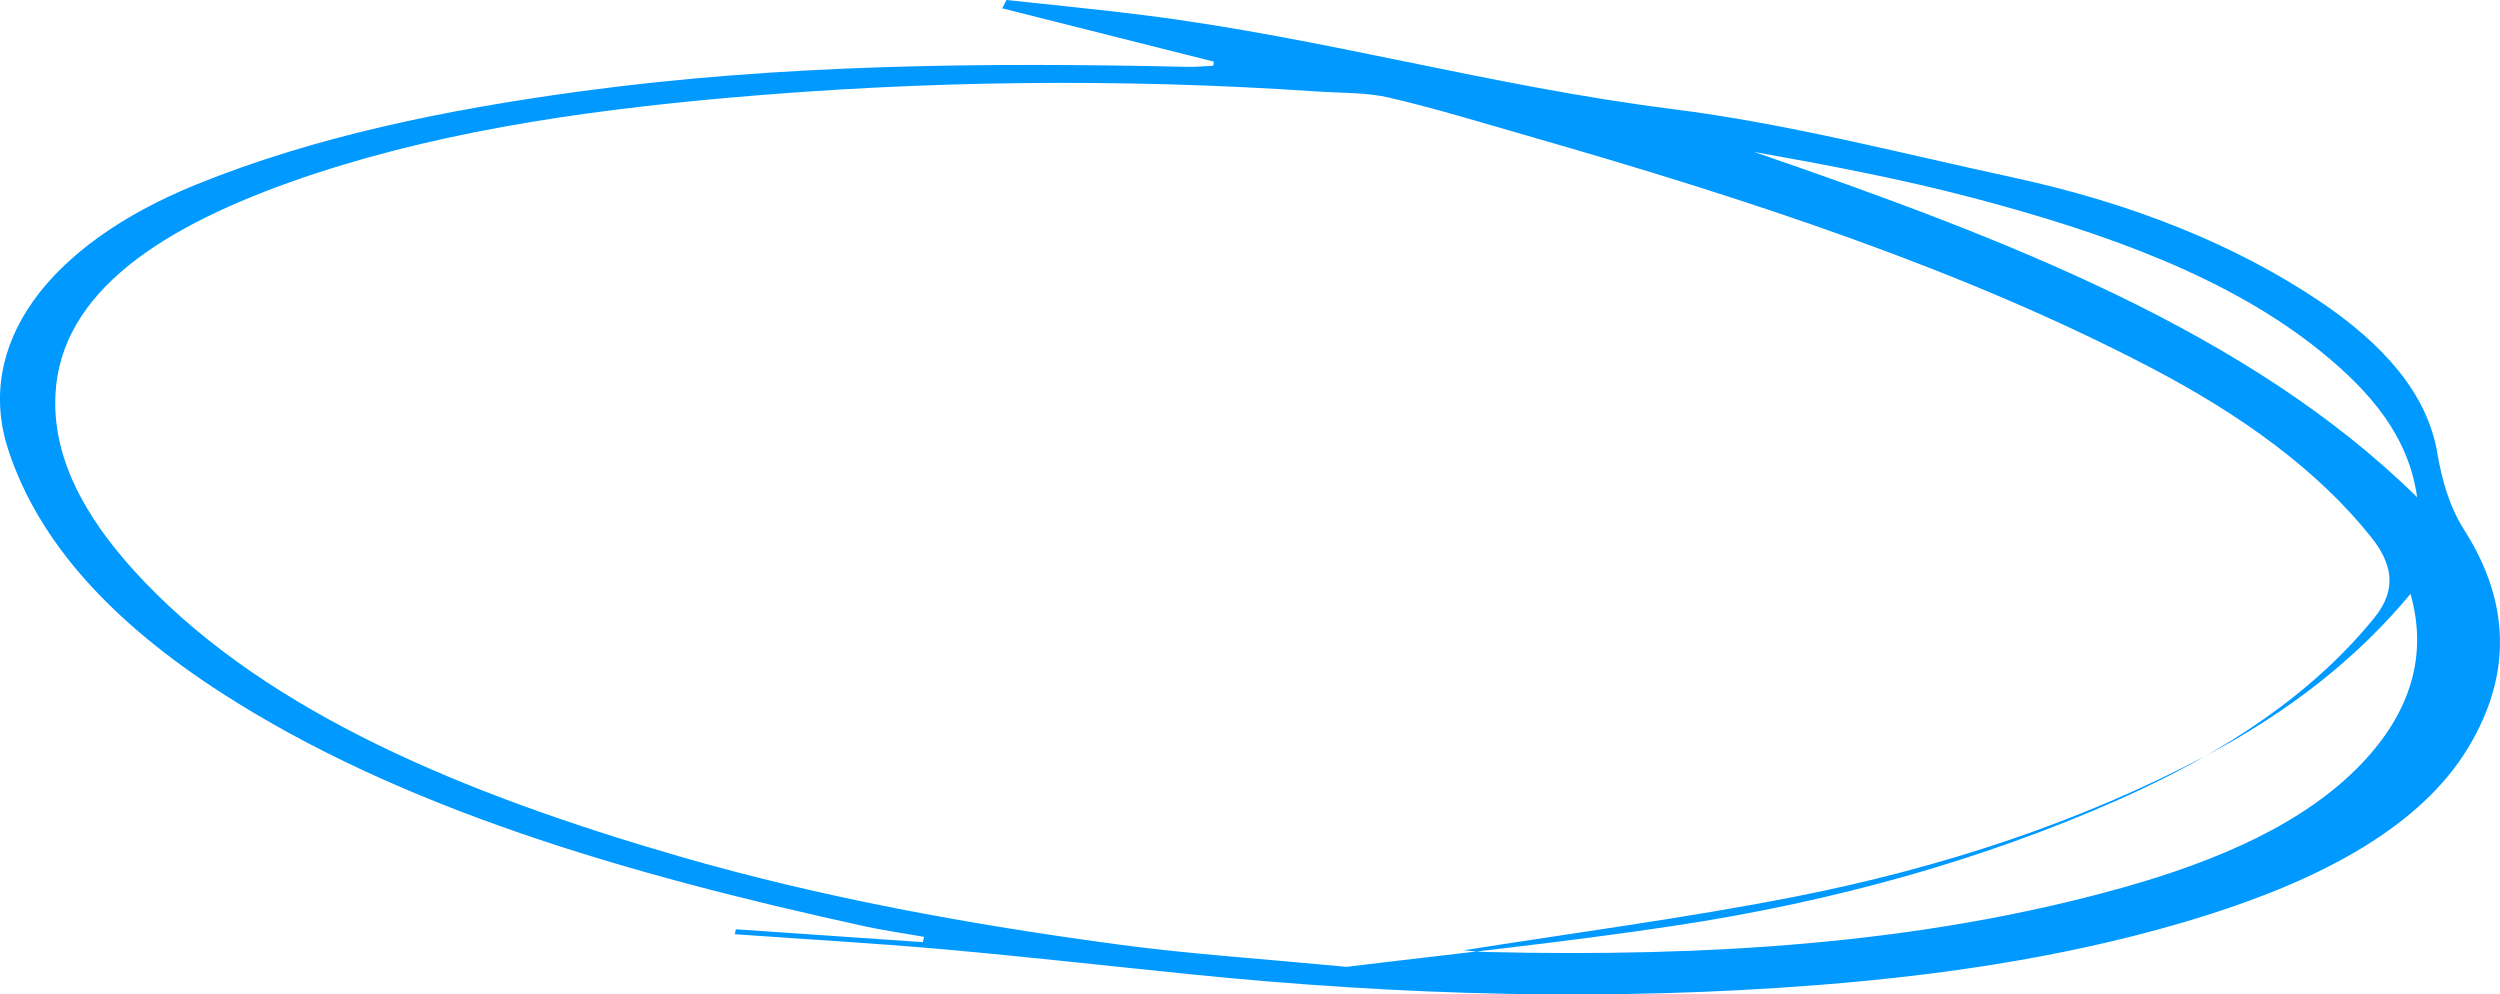 <svg xmlns="http://www.w3.org/2000/svg" width="181" height="72" viewBox="0 0 181 72">
    <g fill="none" fill-rule="evenodd">
        <g fill="#09F">
            <g>
                <g>
                    <path d="M9 81c12.125-11.94 29.715-18.712 48-25-5.331.948-10.603 1.953-15.672 3.282-9.7 2.545-18.744 5.791-25.41 11.21C12.309 73.426 9.61 76.635 9 81m.48 7c-1.25 4.392-.06 8.526 3.571 12.32 4.084 4.264 10.297 6.992 17.308 8.955 14.656 4.104 30.169 5.017 45.972 4.652.716-.017 1.428-.108 1.669-.128-7.748-1.235-15.93-2.307-23.88-3.865-10.858-2.131-20.803-5.474-29.622-10.11C18.24 96.535 13.312 92.614 9.48 88m77.025 27c6.17-.588 11.26-.919 16.237-1.58 11.041-1.469 21.836-3.45 32.11-6.428 15.662-4.54 29.58-10.372 38.655-19.83 3.808-3.973 6.452-8.247 6.493-12.887.073-7.623-7.016-12.536-17.066-16.108-9.79-3.48-20.595-5.107-31.61-6.083-14.138-1.254-28.366-1.435-42.6-.466-1.769.121-3.66.067-5.279.445-3.422.798-6.715 1.815-10.038 2.767-16.04 4.595-31.59 9.702-45.183 16.818-6.565 3.434-12.049 7.419-15.886 12.226-1.543 1.93-1.909 3.79-.258 5.831 4.353 5.388 10.655 9.693 18.49 13.173 9.78 4.343 20.575 7.393 32.226 9.15 8.153 1.231 16.458 2.077 23.709 2.972m30.684-1.79l13.537-.931.07.359c-5.03.358-10.077.644-15.087 1.09-6.007.534-11.98 1.211-17.972 1.816-15.11 1.528-30.245 1.97-45.5.761-9.763-.773-19.138-2.262-27.85-4.995-8.646-2.71-15.66-6.522-19.073-12.159-3.158-5.211-3.093-10.477.25-15.74 1.129-1.77 1.653-3.725 1.976-5.625.731-4.298 3.909-7.89 8.577-11.016 6.115-4.094 13.593-7.081 22.22-8.94 8.142-1.753 16.19-3.876 24.592-4.935 13.12-1.655 25.237-5.16 38.297-6.804 3.285-.415 6.604-.73 9.904-1.091.103.2.204.402.307.603l-15.322 3.86.04.295c.624.029 1.25.096 1.871.081 14.714-.326 29.375-.194 43.84 1.76 9.936 1.343 19.406 3.302 27.94 6.768 10.748 4.366 16.111 11.619 13.57 19.272-2.23 6.724-7.558 12.45-15.395 17.512-12.903 8.336-29.21 13.116-46.59 16.914-1.401.305-2.865.511-4.298.764l.096.38" transform="translate(-230 -7015) translate(110 6786) translate(117 184) matrix(-1 0 0 1 187 0)"/>
                </g>
            </g>
        </g>
    </g>
</svg>
